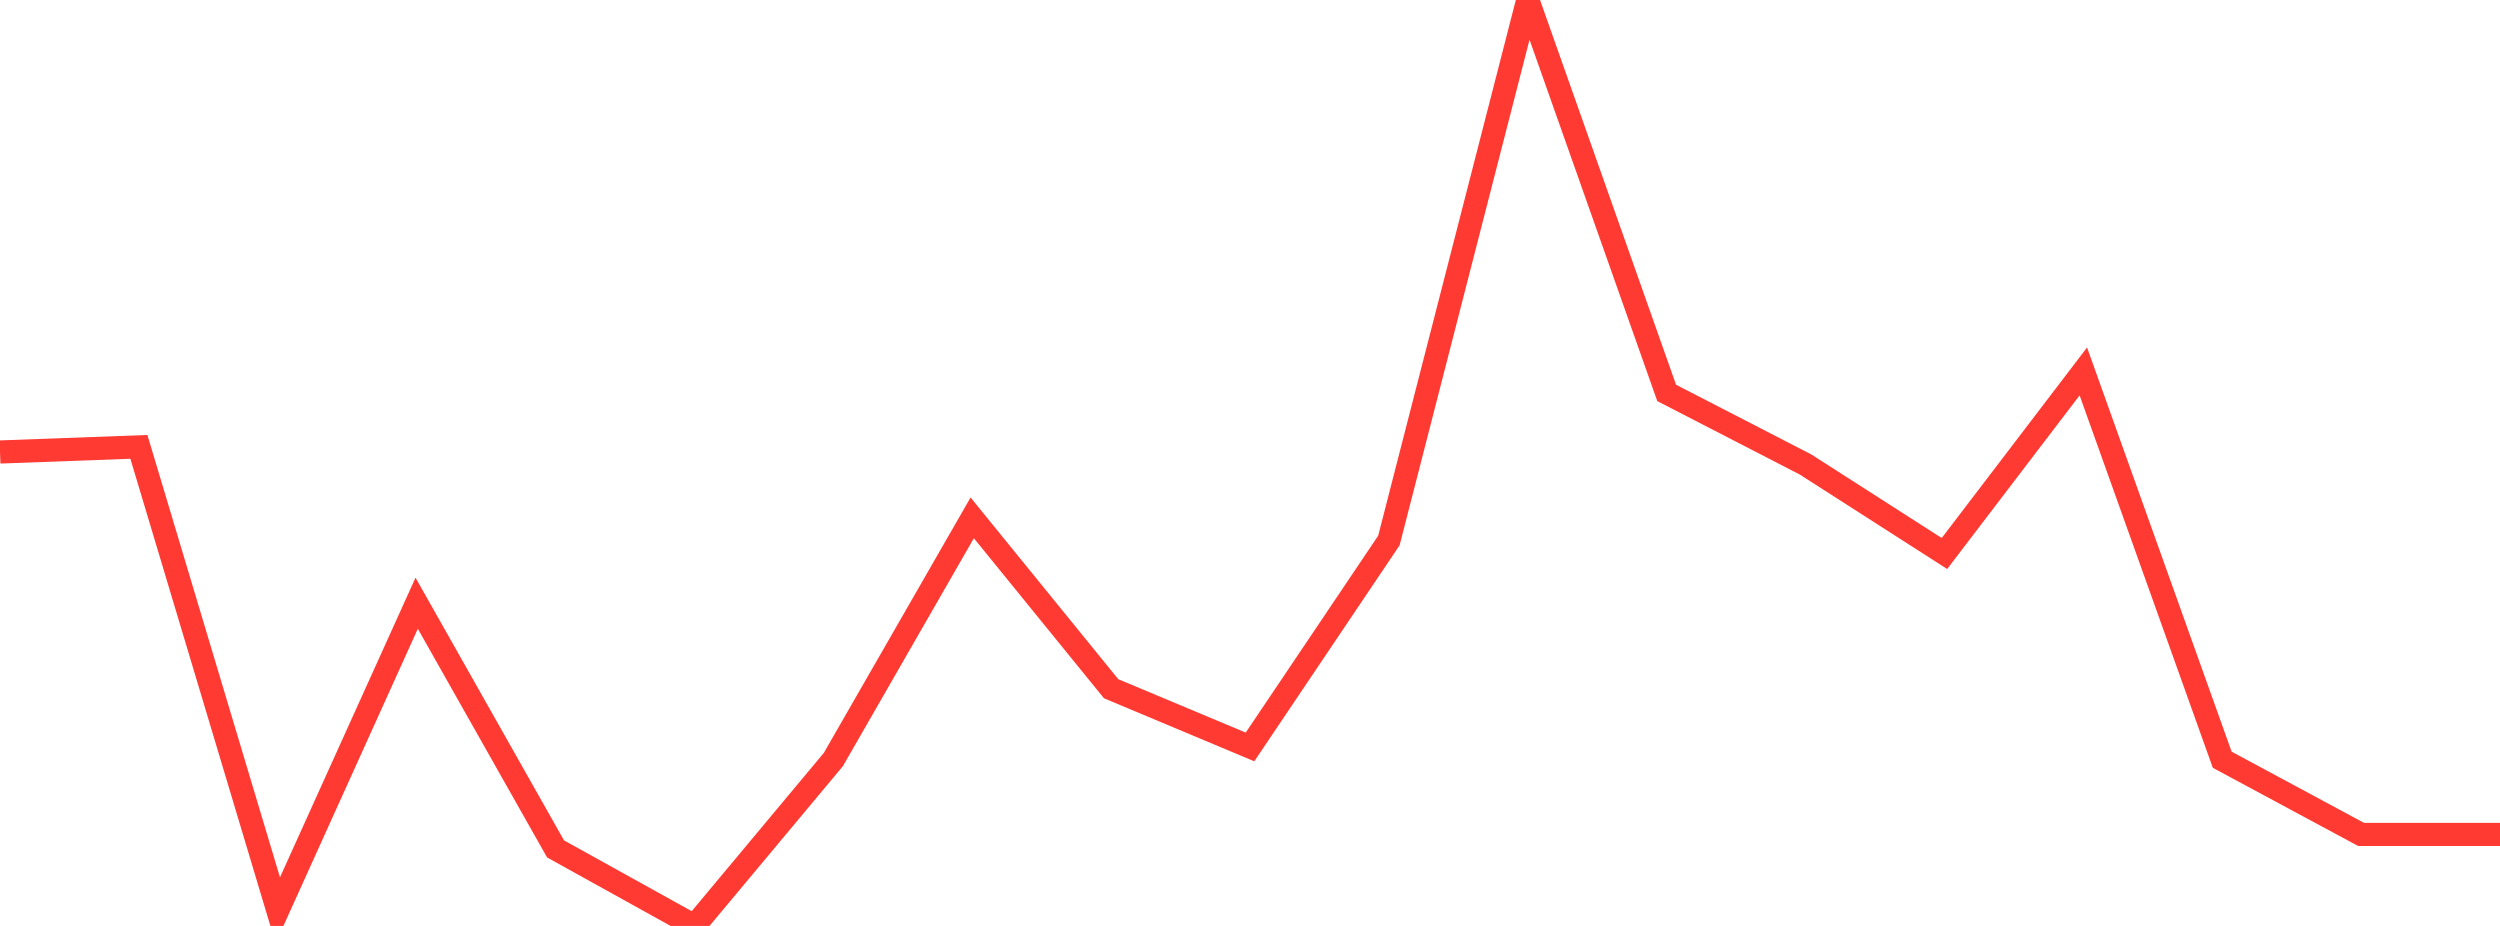 <?xml version="1.0" standalone="no"?>
<!DOCTYPE svg PUBLIC "-//W3C//DTD SVG 1.1//EN" "http://www.w3.org/Graphics/SVG/1.1/DTD/svg11.dtd">

<svg width="135" height="50" viewBox="0 0 135 50" preserveAspectRatio="none" 
  xmlns="http://www.w3.org/2000/svg"
  xmlns:xlink="http://www.w3.org/1999/xlink">


<polyline points="0.0, 24.407 7.5, 24.131 15.0, 49.156 22.5, 32.574 30.0, 45.842 37.5, 50.0 45.0, 41.016 52.5, 27.964 60.0, 37.191 67.5, 40.335 75.0, 29.188 82.5, 0.0 90.0, 21.218 97.5, 25.083 105.0, 29.89 112.5, 20.057 120.0, 41.026 127.5, 45.06 135.0, 45.06" fill="none" stroke="#ff3a33" stroke-width="1.25"/>

</svg>